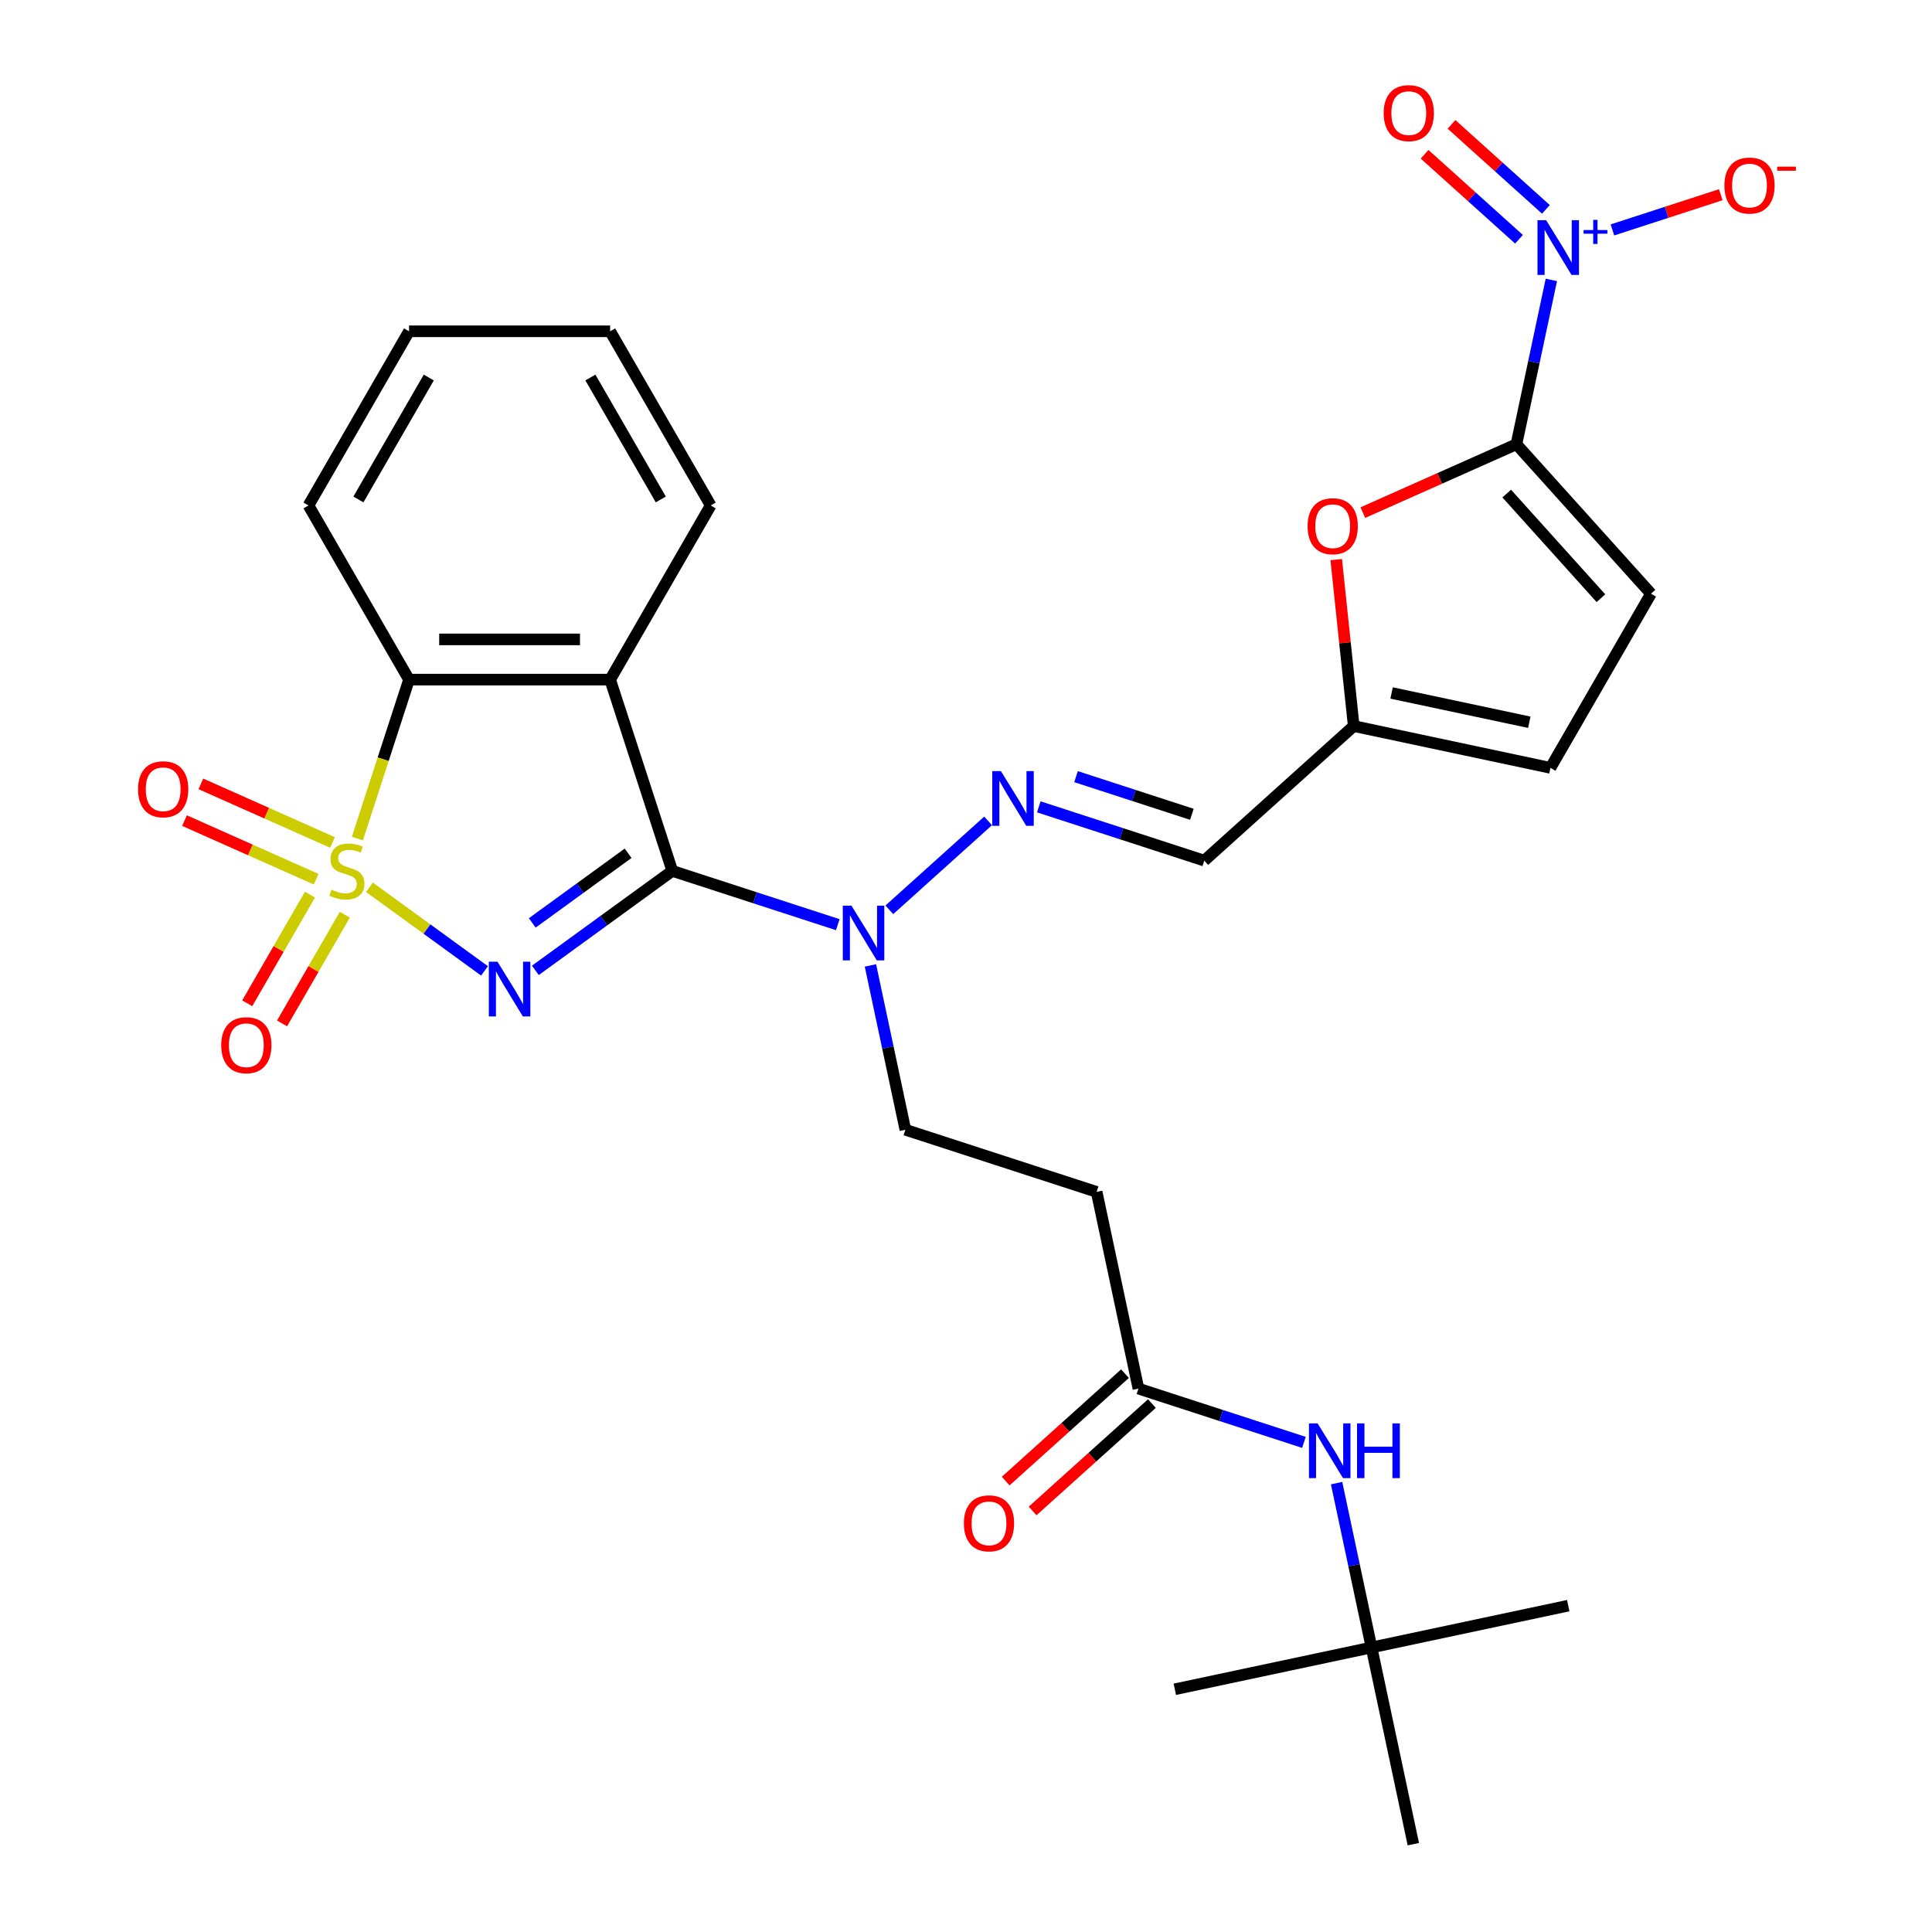 <?xml version='1.0' encoding='iso-8859-1'?>
<svg version='1.1' baseProfile='full'
              xmlns='http://www.w3.org/2000/svg'
                      xmlns:rdkit='http://www.rdkit.org/xml'
                      xmlns:xlink='http://www.w3.org/1999/xlink'
                  xml:space='preserve'
width='1000px' height='1000px' viewBox='0 0 1000 1000'>
<!-- END OF HEADER -->
<rect style='opacity:1.0;fill:#FFFFFF;stroke:none' width='1000' height='1000' x='0' y='0'> </rect>
<path class='bond-0' d='M 191.232,459.26 L 221.006,480.893' style='fill:none;fill-rule:evenodd;stroke:#CCCC00;stroke-width:6px;stroke-linecap:butt;stroke-linejoin:miter;stroke-opacity:1' />
<path class='bond-0' d='M 221.006,480.893 L 250.781,502.525' style='fill:none;fill-rule:evenodd;stroke:#0000FF;stroke-width:6px;stroke-linecap:butt;stroke-linejoin:miter;stroke-opacity:1' />
<path class='bond-5' d='M 184.983,434.05 L 198.349,392.912' style='fill:none;fill-rule:evenodd;stroke:#CCCC00;stroke-width:6px;stroke-linecap:butt;stroke-linejoin:miter;stroke-opacity:1' />
<path class='bond-5' d='M 198.349,392.912 L 211.716,351.774' style='fill:none;fill-rule:evenodd;stroke:#000000;stroke-width:6px;stroke-linecap:butt;stroke-linejoin:miter;stroke-opacity:1' />
<path class='bond-10' d='M 160.441,463.05 L 144.204,491.174' style='fill:none;fill-rule:evenodd;stroke:#CCCC00;stroke-width:6px;stroke-linecap:butt;stroke-linejoin:miter;stroke-opacity:1' />
<path class='bond-10' d='M 144.204,491.174 L 127.967,519.297' style='fill:none;fill-rule:evenodd;stroke:#FF0000;stroke-width:6px;stroke-linecap:butt;stroke-linejoin:miter;stroke-opacity:1' />
<path class='bond-10' d='M 178.471,473.459 L 162.234,501.583' style='fill:none;fill-rule:evenodd;stroke:#CCCC00;stroke-width:6px;stroke-linecap:butt;stroke-linejoin:miter;stroke-opacity:1' />
<path class='bond-10' d='M 162.234,501.583 L 145.996,529.707' style='fill:none;fill-rule:evenodd;stroke:#FF0000;stroke-width:6px;stroke-linecap:butt;stroke-linejoin:miter;stroke-opacity:1' />
<path class='bond-11' d='M 172.101,436.062 L 138.037,420.895' style='fill:none;fill-rule:evenodd;stroke:#CCCC00;stroke-width:6px;stroke-linecap:butt;stroke-linejoin:miter;stroke-opacity:1' />
<path class='bond-11' d='M 138.037,420.895 L 103.972,405.729' style='fill:none;fill-rule:evenodd;stroke:#FF0000;stroke-width:6px;stroke-linecap:butt;stroke-linejoin:miter;stroke-opacity:1' />
<path class='bond-11' d='M 163.633,455.08 L 129.569,439.914' style='fill:none;fill-rule:evenodd;stroke:#CCCC00;stroke-width:6px;stroke-linecap:butt;stroke-linejoin:miter;stroke-opacity:1' />
<path class='bond-11' d='M 129.569,439.914 L 95.504,424.747' style='fill:none;fill-rule:evenodd;stroke:#FF0000;stroke-width:6px;stroke-linecap:butt;stroke-linejoin:miter;stroke-opacity:1' />
<path class='bond-1' d='M 277.105,502.263 L 312.54,476.518' style='fill:none;fill-rule:evenodd;stroke:#0000FF;stroke-width:6px;stroke-linecap:butt;stroke-linejoin:miter;stroke-opacity:1' />
<path class='bond-1' d='M 312.54,476.518 L 347.976,450.772' style='fill:none;fill-rule:evenodd;stroke:#000000;stroke-width:6px;stroke-linecap:butt;stroke-linejoin:miter;stroke-opacity:1' />
<path class='bond-1' d='M 275.499,477.697 L 300.303,459.675' style='fill:none;fill-rule:evenodd;stroke:#0000FF;stroke-width:6px;stroke-linecap:butt;stroke-linejoin:miter;stroke-opacity:1' />
<path class='bond-1' d='M 300.303,459.675 L 325.108,441.653' style='fill:none;fill-rule:evenodd;stroke:#000000;stroke-width:6px;stroke-linecap:butt;stroke-linejoin:miter;stroke-opacity:1' />
<path class='bond-7' d='M 347.976,450.772 L 390.804,464.688' style='fill:none;fill-rule:evenodd;stroke:#000000;stroke-width:6px;stroke-linecap:butt;stroke-linejoin:miter;stroke-opacity:1' />
<path class='bond-7' d='M 390.804,464.688 L 433.632,478.604' style='fill:none;fill-rule:evenodd;stroke:#0000FF;stroke-width:6px;stroke-linecap:butt;stroke-linejoin:miter;stroke-opacity:1' />
<path class='bond-30' d='M 347.976,450.772 L 315.809,351.774' style='fill:none;fill-rule:evenodd;stroke:#000000;stroke-width:6px;stroke-linecap:butt;stroke-linejoin:miter;stroke-opacity:1' />
<path class='bond-2' d='M 315.809,351.774 L 211.716,351.774' style='fill:none;fill-rule:evenodd;stroke:#000000;stroke-width:6px;stroke-linecap:butt;stroke-linejoin:miter;stroke-opacity:1' />
<path class='bond-2' d='M 300.195,330.955 L 227.33,330.955' style='fill:none;fill-rule:evenodd;stroke:#000000;stroke-width:6px;stroke-linecap:butt;stroke-linejoin:miter;stroke-opacity:1' />
<path class='bond-23' d='M 315.809,351.774 L 367.856,261.627' style='fill:none;fill-rule:evenodd;stroke:#000000;stroke-width:6px;stroke-linecap:butt;stroke-linejoin:miter;stroke-opacity:1' />
<path class='bond-3' d='M 784.898,229.94 L 745.152,247.636' style='fill:none;fill-rule:evenodd;stroke:#000000;stroke-width:6px;stroke-linecap:butt;stroke-linejoin:miter;stroke-opacity:1' />
<path class='bond-3' d='M 745.152,247.636 L 705.406,265.332' style='fill:none;fill-rule:evenodd;stroke:#FF0000;stroke-width:6px;stroke-linecap:butt;stroke-linejoin:miter;stroke-opacity:1' />
<path class='bond-4' d='M 784.898,229.94 L 793.937,187.412' style='fill:none;fill-rule:evenodd;stroke:#000000;stroke-width:6px;stroke-linecap:butt;stroke-linejoin:miter;stroke-opacity:1' />
<path class='bond-4' d='M 793.937,187.412 L 802.977,144.884' style='fill:none;fill-rule:evenodd;stroke:#0000FF;stroke-width:6px;stroke-linecap:butt;stroke-linejoin:miter;stroke-opacity:1' />
<path class='bond-32' d='M 784.898,229.94 L 854.55,307.297' style='fill:none;fill-rule:evenodd;stroke:#000000;stroke-width:6px;stroke-linecap:butt;stroke-linejoin:miter;stroke-opacity:1' />
<path class='bond-32' d='M 779.874,255.474 L 828.631,309.624' style='fill:none;fill-rule:evenodd;stroke:#000000;stroke-width:6px;stroke-linecap:butt;stroke-linejoin:miter;stroke-opacity:1' />
<path class='bond-17' d='M 834.587,119.009 L 862.63,109.897' style='fill:none;fill-rule:evenodd;stroke:#0000FF;stroke-width:6px;stroke-linecap:butt;stroke-linejoin:miter;stroke-opacity:1' />
<path class='bond-17' d='M 862.63,109.897 L 890.673,100.785' style='fill:none;fill-rule:evenodd;stroke:#FF0000;stroke-width:6px;stroke-linecap:butt;stroke-linejoin:miter;stroke-opacity:1' />
<path class='bond-19' d='M 800.163,108.373 L 775.733,86.376' style='fill:none;fill-rule:evenodd;stroke:#0000FF;stroke-width:6px;stroke-linecap:butt;stroke-linejoin:miter;stroke-opacity:1' />
<path class='bond-19' d='M 775.733,86.376 L 751.302,64.379' style='fill:none;fill-rule:evenodd;stroke:#FF0000;stroke-width:6px;stroke-linecap:butt;stroke-linejoin:miter;stroke-opacity:1' />
<path class='bond-19' d='M 786.232,123.844 L 761.802,101.847' style='fill:none;fill-rule:evenodd;stroke:#0000FF;stroke-width:6px;stroke-linecap:butt;stroke-linejoin:miter;stroke-opacity:1' />
<path class='bond-19' d='M 761.802,101.847 L 737.372,79.85' style='fill:none;fill-rule:evenodd;stroke:#FF0000;stroke-width:6px;stroke-linecap:butt;stroke-linejoin:miter;stroke-opacity:1' />
<path class='bond-24' d='M 211.716,351.774 L 159.669,261.627' style='fill:none;fill-rule:evenodd;stroke:#000000;stroke-width:6px;stroke-linecap:butt;stroke-linejoin:miter;stroke-opacity:1' />
<path class='bond-6' d='M 691.629,289.641 L 696.157,332.721' style='fill:none;fill-rule:evenodd;stroke:#FF0000;stroke-width:6px;stroke-linecap:butt;stroke-linejoin:miter;stroke-opacity:1' />
<path class='bond-6' d='M 696.157,332.721 L 700.685,375.802' style='fill:none;fill-rule:evenodd;stroke:#000000;stroke-width:6px;stroke-linecap:butt;stroke-linejoin:miter;stroke-opacity:1' />
<path class='bond-8' d='M 460.316,470.925 L 511.437,424.896' style='fill:none;fill-rule:evenodd;stroke:#0000FF;stroke-width:6px;stroke-linecap:butt;stroke-linejoin:miter;stroke-opacity:1' />
<path class='bond-20' d='M 450.537,499.701 L 459.576,542.229' style='fill:none;fill-rule:evenodd;stroke:#0000FF;stroke-width:6px;stroke-linecap:butt;stroke-linejoin:miter;stroke-opacity:1' />
<path class='bond-20' d='M 459.576,542.229 L 468.616,584.757' style='fill:none;fill-rule:evenodd;stroke:#000000;stroke-width:6px;stroke-linecap:butt;stroke-linejoin:miter;stroke-opacity:1' />
<path class='bond-13' d='M 537.672,417.622 L 580.501,431.538' style='fill:none;fill-rule:evenodd;stroke:#0000FF;stroke-width:6px;stroke-linecap:butt;stroke-linejoin:miter;stroke-opacity:1' />
<path class='bond-13' d='M 580.501,431.538 L 623.329,445.454' style='fill:none;fill-rule:evenodd;stroke:#000000;stroke-width:6px;stroke-linecap:butt;stroke-linejoin:miter;stroke-opacity:1' />
<path class='bond-13' d='M 556.954,401.997 L 586.934,411.738' style='fill:none;fill-rule:evenodd;stroke:#0000FF;stroke-width:6px;stroke-linecap:butt;stroke-linejoin:miter;stroke-opacity:1' />
<path class='bond-13' d='M 586.934,411.738 L 616.913,421.479' style='fill:none;fill-rule:evenodd;stroke:#000000;stroke-width:6px;stroke-linecap:butt;stroke-linejoin:miter;stroke-opacity:1' />
<path class='bond-9' d='M 854.55,307.297 L 802.503,397.444' style='fill:none;fill-rule:evenodd;stroke:#000000;stroke-width:6px;stroke-linecap:butt;stroke-linejoin:miter;stroke-opacity:1' />
<path class='bond-12' d='M 700.685,375.802 L 623.329,445.454' style='fill:none;fill-rule:evenodd;stroke:#000000;stroke-width:6px;stroke-linecap:butt;stroke-linejoin:miter;stroke-opacity:1' />
<path class='bond-15' d='M 700.685,375.802 L 802.503,397.444' style='fill:none;fill-rule:evenodd;stroke:#000000;stroke-width:6px;stroke-linecap:butt;stroke-linejoin:miter;stroke-opacity:1' />
<path class='bond-15' d='M 720.286,358.684 L 791.559,373.834' style='fill:none;fill-rule:evenodd;stroke:#000000;stroke-width:6px;stroke-linecap:butt;stroke-linejoin:miter;stroke-opacity:1' />
<path class='bond-14' d='M 589.257,718.742 L 567.614,616.924' style='fill:none;fill-rule:evenodd;stroke:#000000;stroke-width:6px;stroke-linecap:butt;stroke-linejoin:miter;stroke-opacity:1' />
<path class='bond-18' d='M 589.257,718.742 L 632.085,732.658' style='fill:none;fill-rule:evenodd;stroke:#000000;stroke-width:6px;stroke-linecap:butt;stroke-linejoin:miter;stroke-opacity:1' />
<path class='bond-18' d='M 632.085,732.658 L 674.913,746.573' style='fill:none;fill-rule:evenodd;stroke:#0000FF;stroke-width:6px;stroke-linecap:butt;stroke-linejoin:miter;stroke-opacity:1' />
<path class='bond-21' d='M 582.291,711.007 L 551.415,738.808' style='fill:none;fill-rule:evenodd;stroke:#000000;stroke-width:6px;stroke-linecap:butt;stroke-linejoin:miter;stroke-opacity:1' />
<path class='bond-21' d='M 551.415,738.808 L 520.538,766.61' style='fill:none;fill-rule:evenodd;stroke:#FF0000;stroke-width:6px;stroke-linecap:butt;stroke-linejoin:miter;stroke-opacity:1' />
<path class='bond-21' d='M 596.222,726.478 L 565.345,754.28' style='fill:none;fill-rule:evenodd;stroke:#000000;stroke-width:6px;stroke-linecap:butt;stroke-linejoin:miter;stroke-opacity:1' />
<path class='bond-21' d='M 565.345,754.28 L 534.468,782.081' style='fill:none;fill-rule:evenodd;stroke:#FF0000;stroke-width:6px;stroke-linecap:butt;stroke-linejoin:miter;stroke-opacity:1' />
<path class='bond-16' d='M 567.614,616.924 L 468.616,584.757' style='fill:none;fill-rule:evenodd;stroke:#000000;stroke-width:6px;stroke-linecap:butt;stroke-linejoin:miter;stroke-opacity:1' />
<path class='bond-22' d='M 691.818,767.671 L 700.858,810.199' style='fill:none;fill-rule:evenodd;stroke:#0000FF;stroke-width:6px;stroke-linecap:butt;stroke-linejoin:miter;stroke-opacity:1' />
<path class='bond-22' d='M 700.858,810.199 L 709.897,852.727' style='fill:none;fill-rule:evenodd;stroke:#000000;stroke-width:6px;stroke-linecap:butt;stroke-linejoin:miter;stroke-opacity:1' />
<path class='bond-25' d='M 709.897,852.727 L 811.716,831.085' style='fill:none;fill-rule:evenodd;stroke:#000000;stroke-width:6px;stroke-linecap:butt;stroke-linejoin:miter;stroke-opacity:1' />
<path class='bond-26' d='M 709.897,852.727 L 608.079,874.369' style='fill:none;fill-rule:evenodd;stroke:#000000;stroke-width:6px;stroke-linecap:butt;stroke-linejoin:miter;stroke-opacity:1' />
<path class='bond-27' d='M 709.897,852.727 L 731.539,954.545' style='fill:none;fill-rule:evenodd;stroke:#000000;stroke-width:6px;stroke-linecap:butt;stroke-linejoin:miter;stroke-opacity:1' />
<path class='bond-31' d='M 367.856,261.627 L 315.809,171.479' style='fill:none;fill-rule:evenodd;stroke:#000000;stroke-width:6px;stroke-linecap:butt;stroke-linejoin:miter;stroke-opacity:1' />
<path class='bond-31' d='M 342.019,258.514 L 305.587,195.411' style='fill:none;fill-rule:evenodd;stroke:#000000;stroke-width:6px;stroke-linecap:butt;stroke-linejoin:miter;stroke-opacity:1' />
<path class='bond-29' d='M 159.669,261.627 L 211.716,171.479' style='fill:none;fill-rule:evenodd;stroke:#000000;stroke-width:6px;stroke-linecap:butt;stroke-linejoin:miter;stroke-opacity:1' />
<path class='bond-29' d='M 185.506,258.514 L 221.938,195.411' style='fill:none;fill-rule:evenodd;stroke:#000000;stroke-width:6px;stroke-linecap:butt;stroke-linejoin:miter;stroke-opacity:1' />
<path class='bond-28' d='M 315.809,171.479 L 211.716,171.479' style='fill:none;fill-rule:evenodd;stroke:#000000;stroke-width:6px;stroke-linecap:butt;stroke-linejoin:miter;stroke-opacity:1' />
<path  class='atom-0' d='M 171.549 460.492
Q 171.869 460.612, 173.189 461.172
Q 174.509 461.732, 175.949 462.092
Q 177.429 462.412, 178.869 462.412
Q 181.549 462.412, 183.109 461.132
Q 184.669 459.812, 184.669 457.532
Q 184.669 455.972, 183.869 455.012
Q 183.109 454.052, 181.909 453.532
Q 180.709 453.012, 178.709 452.412
Q 176.189 451.652, 174.669 450.932
Q 173.189 450.212, 172.109 448.692
Q 171.069 447.172, 171.069 444.612
Q 171.069 441.052, 173.469 438.852
Q 175.909 436.652, 180.709 436.652
Q 183.989 436.652, 187.709 438.212
L 186.789 441.292
Q 183.389 439.892, 180.829 439.892
Q 178.069 439.892, 176.549 441.052
Q 175.029 442.172, 175.069 444.132
Q 175.069 445.652, 175.829 446.572
Q 176.629 447.492, 177.749 448.012
Q 178.909 448.532, 180.829 449.132
Q 183.389 449.932, 184.909 450.732
Q 186.429 451.532, 187.509 453.172
Q 188.629 454.772, 188.629 457.532
Q 188.629 461.452, 185.989 463.572
Q 183.389 465.652, 179.029 465.652
Q 176.509 465.652, 174.589 465.092
Q 172.709 464.572, 170.469 463.652
L 171.549 460.492
' fill='#CCCC00'/>
<path  class='atom-1' d='M 257.502 497.797
L 266.782 512.797
Q 267.702 514.277, 269.182 516.957
Q 270.662 519.637, 270.742 519.797
L 270.742 497.797
L 274.502 497.797
L 274.502 526.117
L 270.622 526.117
L 260.662 509.717
Q 259.502 507.797, 258.262 505.597
Q 257.062 503.397, 256.702 502.717
L 256.702 526.117
L 253.022 526.117
L 253.022 497.797
L 257.502 497.797
' fill='#0000FF'/>
<path  class='atom-5' d='M 800.28 113.962
L 809.56 128.962
Q 810.48 130.442, 811.96 133.122
Q 813.44 135.802, 813.52 135.962
L 813.52 113.962
L 817.28 113.962
L 817.28 142.282
L 813.4 142.282
L 803.44 125.882
Q 802.28 123.962, 801.04 121.762
Q 799.84 119.562, 799.48 118.882
L 799.48 142.282
L 795.8 142.282
L 795.8 113.962
L 800.28 113.962
' fill='#0000FF'/>
<path  class='atom-5' d='M 819.656 119.067
L 824.646 119.067
L 824.646 113.813
L 826.863 113.813
L 826.863 119.067
L 831.985 119.067
L 831.985 120.968
L 826.863 120.968
L 826.863 126.248
L 824.646 126.248
L 824.646 120.968
L 819.656 120.968
L 819.656 119.067
' fill='#0000FF'/>
<path  class='atom-7' d='M 676.804 272.359
Q 676.804 265.559, 680.164 261.759
Q 683.524 257.959, 689.804 257.959
Q 696.084 257.959, 699.444 261.759
Q 702.804 265.559, 702.804 272.359
Q 702.804 279.239, 699.404 283.159
Q 696.004 287.039, 689.804 287.039
Q 683.564 287.039, 680.164 283.159
Q 676.804 279.279, 676.804 272.359
M 689.804 283.839
Q 694.124 283.839, 696.444 280.959
Q 698.804 278.039, 698.804 272.359
Q 698.804 266.799, 696.444 263.999
Q 694.124 261.159, 689.804 261.159
Q 685.484 261.159, 683.124 263.959
Q 680.804 266.759, 680.804 272.359
Q 680.804 278.079, 683.124 280.959
Q 685.484 283.839, 689.804 283.839
' fill='#FF0000'/>
<path  class='atom-8' d='M 440.714 468.779
L 449.994 483.779
Q 450.914 485.259, 452.394 487.939
Q 453.874 490.619, 453.954 490.779
L 453.954 468.779
L 457.714 468.779
L 457.714 497.099
L 453.834 497.099
L 443.874 480.699
Q 442.714 478.779, 441.474 476.579
Q 440.274 474.379, 439.914 473.699
L 439.914 497.099
L 436.234 497.099
L 436.234 468.779
L 440.714 468.779
' fill='#0000FF'/>
<path  class='atom-9' d='M 518.07 399.127
L 527.35 414.127
Q 528.27 415.607, 529.75 418.287
Q 531.23 420.967, 531.31 421.127
L 531.31 399.127
L 535.07 399.127
L 535.07 427.447
L 531.19 427.447
L 521.23 411.047
Q 520.07 409.127, 518.83 406.927
Q 517.63 404.727, 517.27 404.047
L 517.27 427.447
L 513.59 427.447
L 513.59 399.127
L 518.07 399.127
' fill='#0000FF'/>
<path  class='atom-11' d='M 114.503 541
Q 114.503 534.2, 117.863 530.4
Q 121.223 526.6, 127.503 526.6
Q 133.783 526.6, 137.143 530.4
Q 140.503 534.2, 140.503 541
Q 140.503 547.88, 137.103 551.8
Q 133.703 555.68, 127.503 555.68
Q 121.263 555.68, 117.863 551.8
Q 114.503 547.92, 114.503 541
M 127.503 552.48
Q 131.823 552.48, 134.143 549.6
Q 136.503 546.68, 136.503 541
Q 136.503 535.44, 134.143 532.64
Q 131.823 529.8, 127.503 529.8
Q 123.183 529.8, 120.823 532.6
Q 118.503 535.4, 118.503 541
Q 118.503 546.72, 120.823 549.6
Q 123.183 552.48, 127.503 552.48
' fill='#FF0000'/>
<path  class='atom-12' d='M 71.456 408.514
Q 71.456 401.714, 74.816 397.914
Q 78.176 394.114, 84.456 394.114
Q 90.736 394.114, 94.096 397.914
Q 97.456 401.714, 97.456 408.514
Q 97.456 415.394, 94.056 419.314
Q 90.656 423.194, 84.456 423.194
Q 78.216 423.194, 74.816 419.314
Q 71.456 415.434, 71.456 408.514
M 84.456 419.994
Q 88.776 419.994, 91.096 417.114
Q 93.456 414.194, 93.456 408.514
Q 93.456 402.954, 91.096 400.154
Q 88.776 397.314, 84.456 397.314
Q 80.136 397.314, 77.776 400.114
Q 75.456 402.914, 75.456 408.514
Q 75.456 414.234, 77.776 417.114
Q 80.136 419.994, 84.456 419.994
' fill='#FF0000'/>
<path  class='atom-18' d='M 892.538 96.035
Q 892.538 89.235, 895.898 85.435
Q 899.258 81.635, 905.538 81.635
Q 911.818 81.635, 915.178 85.435
Q 918.538 89.235, 918.538 96.035
Q 918.538 102.915, 915.138 106.835
Q 911.738 110.715, 905.538 110.715
Q 899.298 110.715, 895.898 106.835
Q 892.538 102.955, 892.538 96.035
M 905.538 107.515
Q 909.858 107.515, 912.178 104.635
Q 914.538 101.715, 914.538 96.035
Q 914.538 90.475, 912.178 87.675
Q 909.858 84.835, 905.538 84.835
Q 901.218 84.835, 898.858 87.635
Q 896.538 90.435, 896.538 96.035
Q 896.538 101.755, 898.858 104.635
Q 901.218 107.515, 905.538 107.515
' fill='#FF0000'/>
<path  class='atom-18' d='M 919.858 86.258
L 929.547 86.258
L 929.547 88.37
L 919.858 88.37
L 919.858 86.258
' fill='#FF0000'/>
<path  class='atom-19' d='M 681.995 736.749
L 691.275 751.749
Q 692.195 753.229, 693.675 755.909
Q 695.155 758.589, 695.235 758.749
L 695.235 736.749
L 698.995 736.749
L 698.995 765.069
L 695.115 765.069
L 685.155 748.669
Q 683.995 746.749, 682.755 744.549
Q 681.555 742.349, 681.195 741.669
L 681.195 765.069
L 677.515 765.069
L 677.515 736.749
L 681.995 736.749
' fill='#0000FF'/>
<path  class='atom-19' d='M 702.395 736.749
L 706.235 736.749
L 706.235 748.789
L 720.715 748.789
L 720.715 736.749
L 724.555 736.749
L 724.555 765.069
L 720.715 765.069
L 720.715 751.989
L 706.235 751.989
L 706.235 765.069
L 702.395 765.069
L 702.395 736.749
' fill='#0000FF'/>
<path  class='atom-20' d='M 716.184 58.55
Q 716.184 51.75, 719.544 47.95
Q 722.904 44.15, 729.184 44.15
Q 735.464 44.15, 738.824 47.95
Q 742.184 51.75, 742.184 58.55
Q 742.184 65.43, 738.784 69.35
Q 735.384 73.23, 729.184 73.23
Q 722.944 73.23, 719.544 69.35
Q 716.184 65.47, 716.184 58.55
M 729.184 70.03
Q 733.504 70.03, 735.824 67.15
Q 738.184 64.23, 738.184 58.55
Q 738.184 52.99, 735.824 50.19
Q 733.504 47.35, 729.184 47.35
Q 724.864 47.35, 722.504 50.15
Q 720.184 52.95, 720.184 58.55
Q 720.184 64.27, 722.504 67.15
Q 724.864 70.03, 729.184 70.03
' fill='#FF0000'/>
<path  class='atom-22' d='M 498.9 788.474
Q 498.9 781.674, 502.26 777.874
Q 505.62 774.074, 511.9 774.074
Q 518.18 774.074, 521.54 777.874
Q 524.9 781.674, 524.9 788.474
Q 524.9 795.354, 521.5 799.274
Q 518.1 803.154, 511.9 803.154
Q 505.66 803.154, 502.26 799.274
Q 498.9 795.394, 498.9 788.474
M 511.9 799.954
Q 516.22 799.954, 518.54 797.074
Q 520.9 794.154, 520.9 788.474
Q 520.9 782.914, 518.54 780.114
Q 516.22 777.274, 511.9 777.274
Q 507.58 777.274, 505.22 780.074
Q 502.9 782.874, 502.9 788.474
Q 502.9 794.194, 505.22 797.074
Q 507.58 799.954, 511.9 799.954
' fill='#FF0000'/>
</svg>
